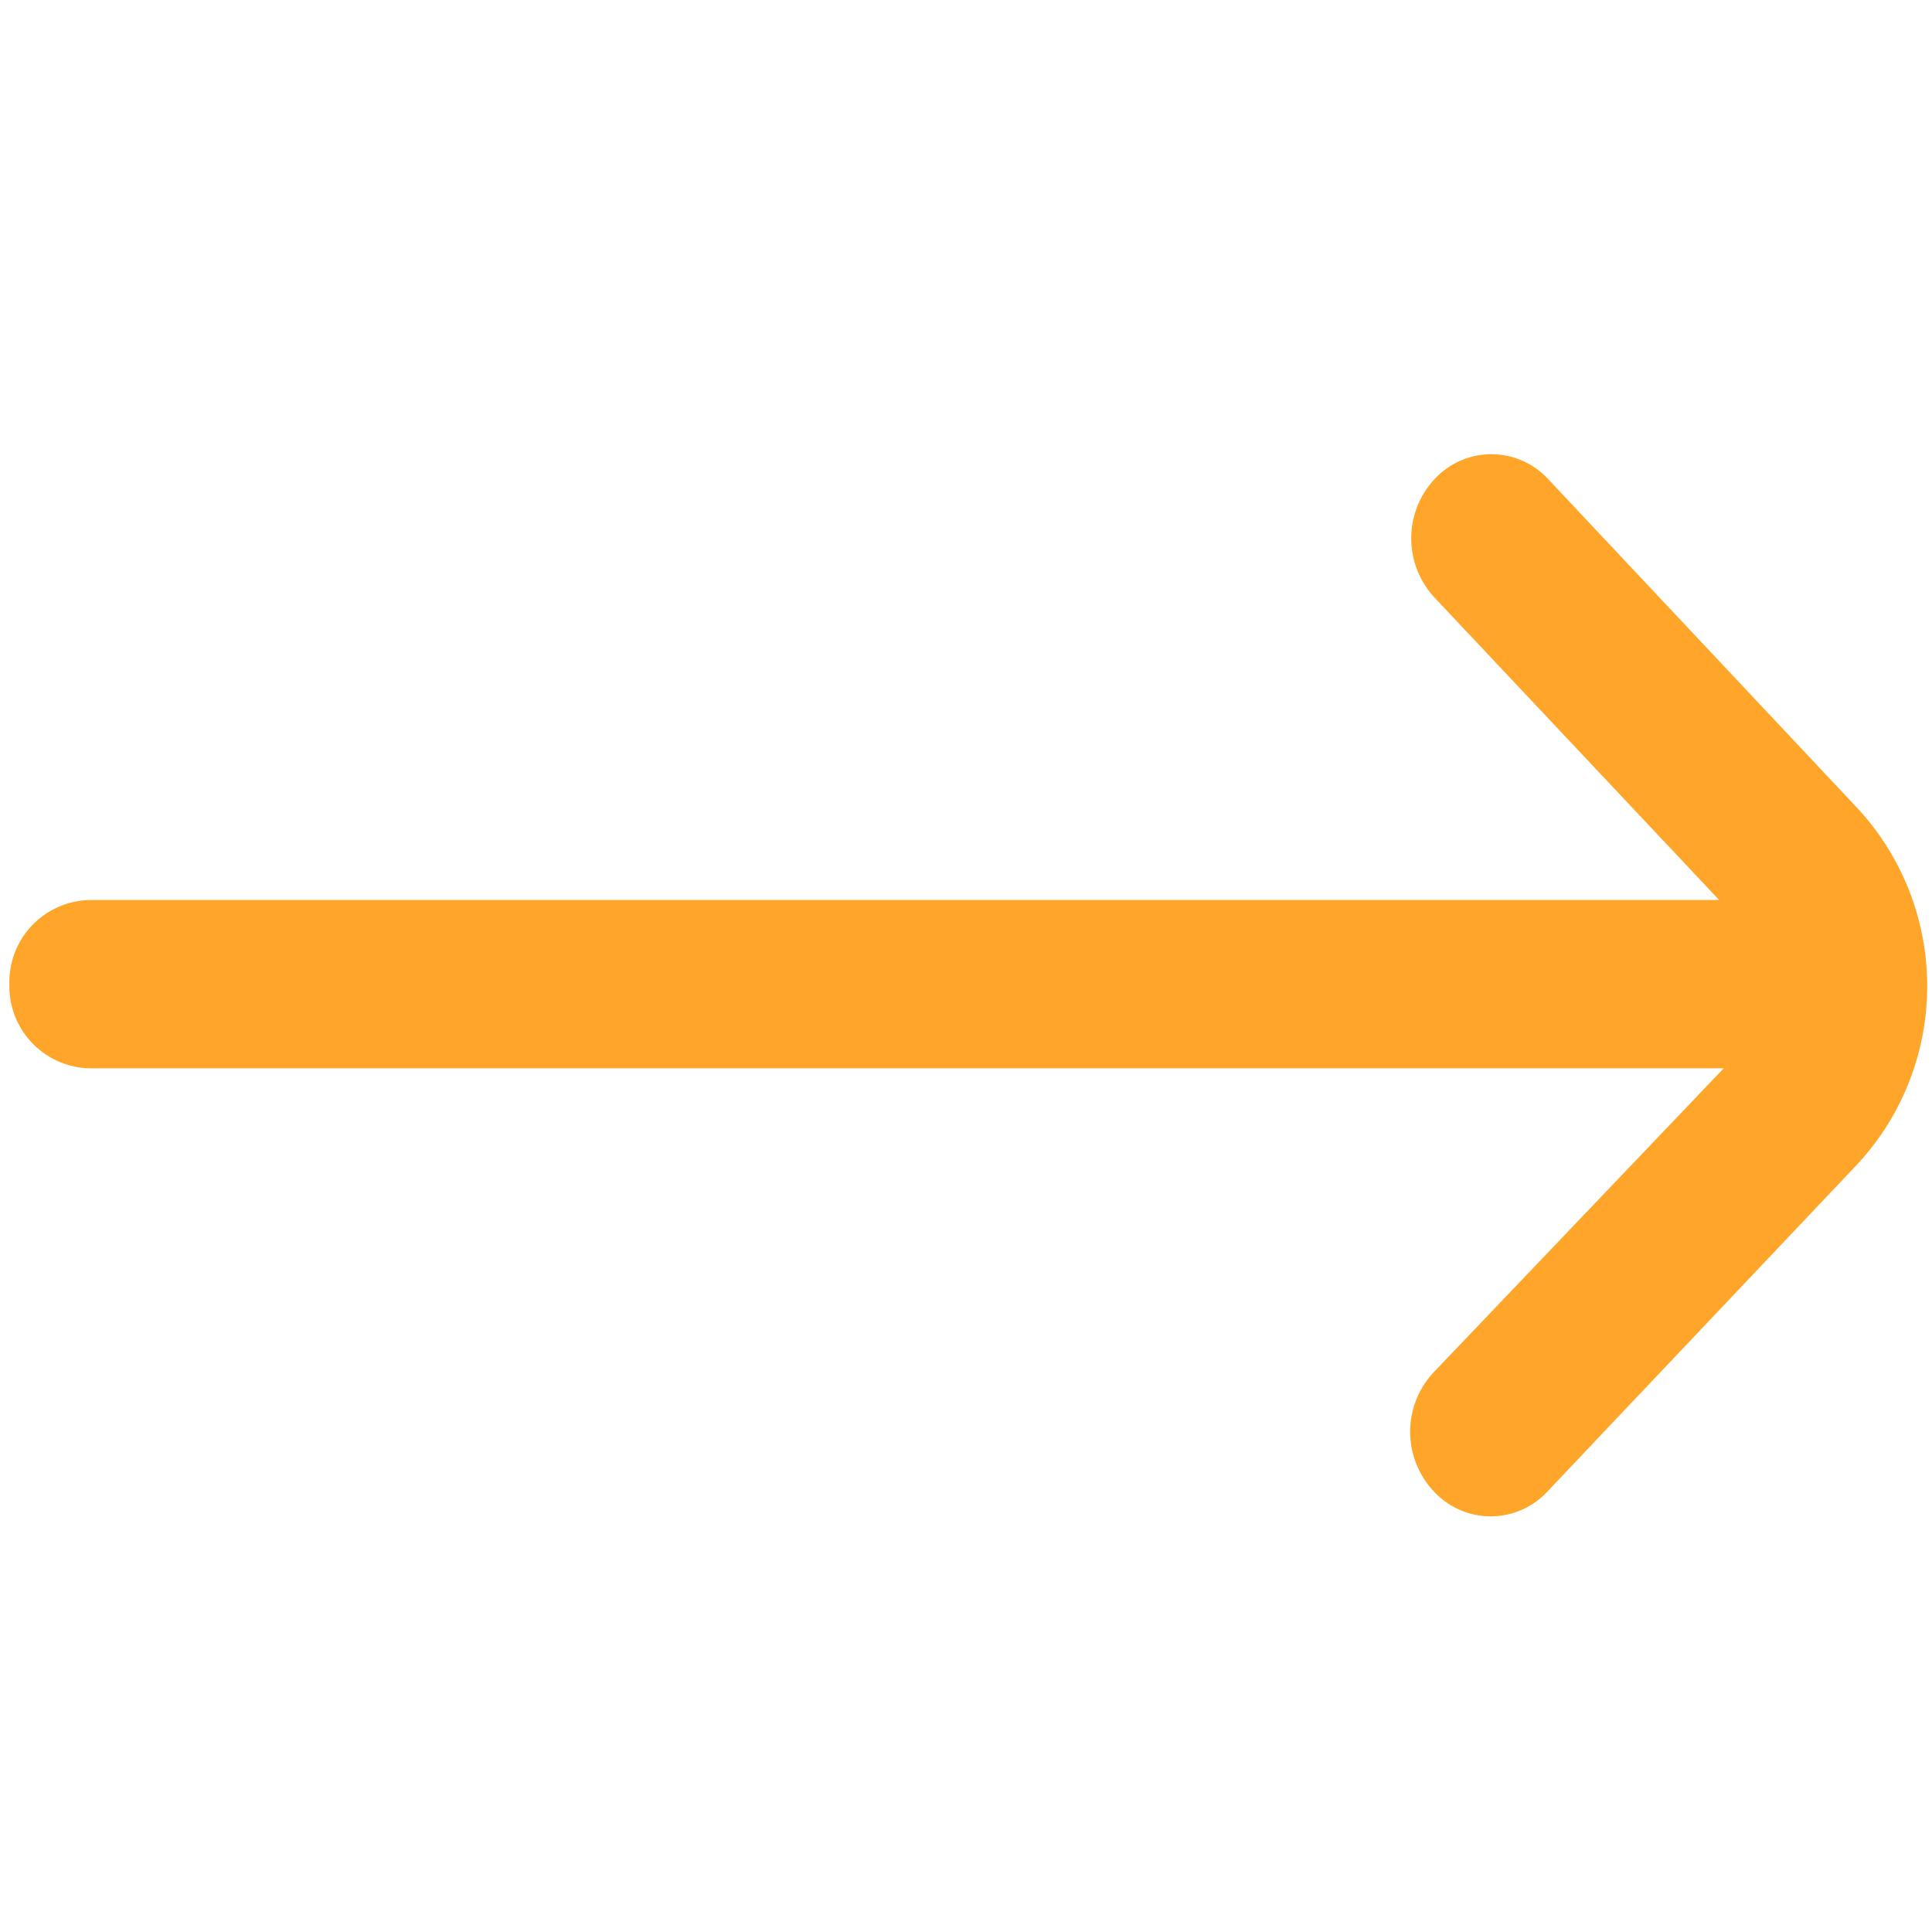 <svg xmlns="http://www.w3.org/2000/svg" xmlns:xlink="http://www.w3.org/1999/xlink" width="20" height="20" viewBox="0 0 20 20">
  <defs>
    <clipPath id="clip-path">
      <rect id="Rectangle_39" data-name="Rectangle 39" width="20" height="20" transform="translate(0.162 0.491)" fill="#ffa62a"/>
    </clipPath>
  </defs>
  <g id="arrow-yellow" transform="translate(-0.162 -0.491)" clip-path="url(#clip-path)">
    <path id="arrow-right" d="M19.129,22.2l-3.2-3.405a.8.8,0,0,0-1.175,0h0a.9.9,0,0,0,0,1.228L17.7,23.153H.827A.85.85,0,0,0,0,24.024H0a.85.85,0,0,0,.827.871h16.92l-3,3.144a.9.9,0,0,0,0,1.237h0a.8.8,0,0,0,1.175,0l3.2-3.379A2.711,2.711,0,0,0,19.129,22.2Z" transform="translate(0.259 -13.345)" fill="#ffa62a"/>
  </g>
</svg>
